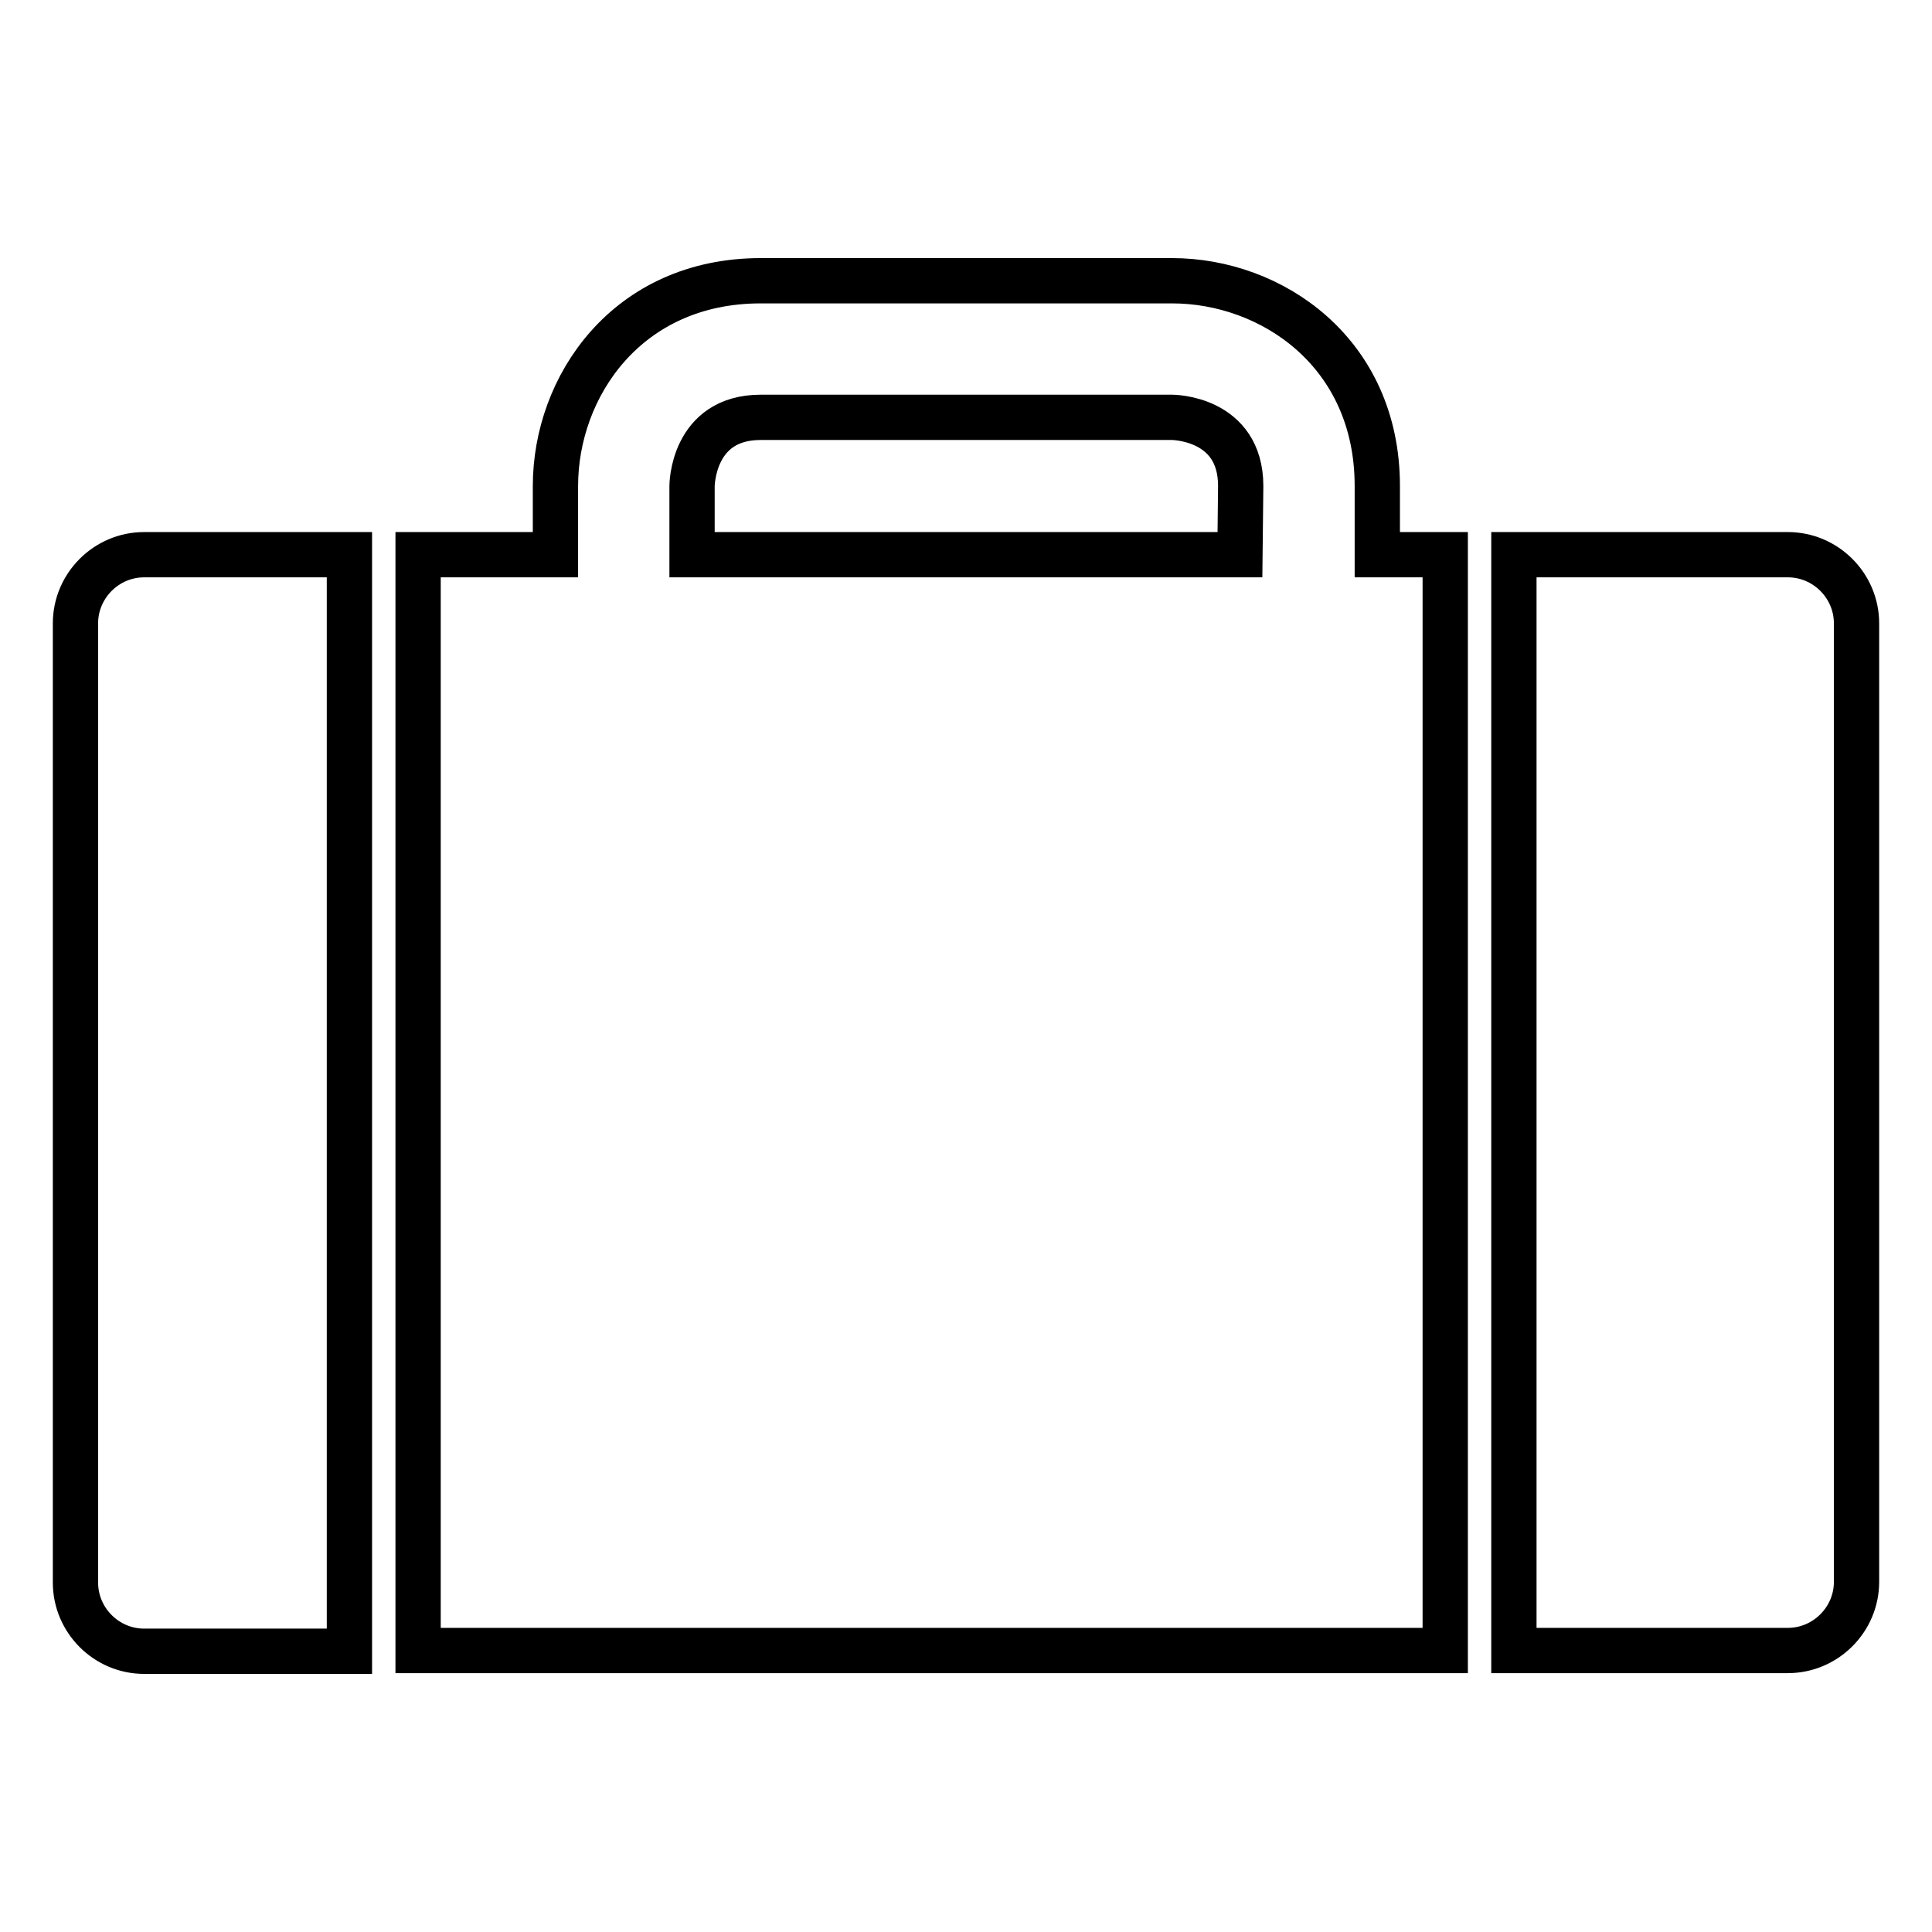 <?xml version="1.0" encoding="utf-8"?>
<!-- Svg Vector Icons : http://www.onlinewebfonts.com/icon -->
<!DOCTYPE svg PUBLIC "-//W3C//DTD SVG 1.1//EN" "http://www.w3.org/Graphics/SVG/1.1/DTD/svg11.dtd">
<svg version="1.1" xmlns="http://www.w3.org/2000/svg" xmlns:xlink="http://www.w3.org/1999/xlink" x="0px" y="0px" viewBox="0 0 256 256" enable-background="new 0 0 256 256" xml:space="preserve">
<g> <path stroke-width="6" fill-opacity="0" stroke="#000000"  d="M236.9,73.5h-36.3v145.2h36.3c5,0,9.1-4.1,9.1-9.1V82.6C246,77.6,241.9,73.5,236.9,73.5 M182.5,73.5v-9.1 c0-17.7-14-27.2-27.2-27.2h-54.5c-17.7,0-27.2,14-27.2,27.2v9.1H55.4v145.2h136.1V73.5H182.5L182.5,73.5z M164.3,73.5H91.7v-9.1 c0,0,0-9.1,9.1-9.1h54.5c0,0,9.1,0,9.1,9.1L164.3,73.5L164.3,73.5z M46.3,73.5H19.1c-5,0-9.1,4.1-9.1,9.1v127.1 c0,5,4.1,9.1,9.1,9.1h27.2L46.3,73.5L46.3,73.5z"/></g>
</svg>